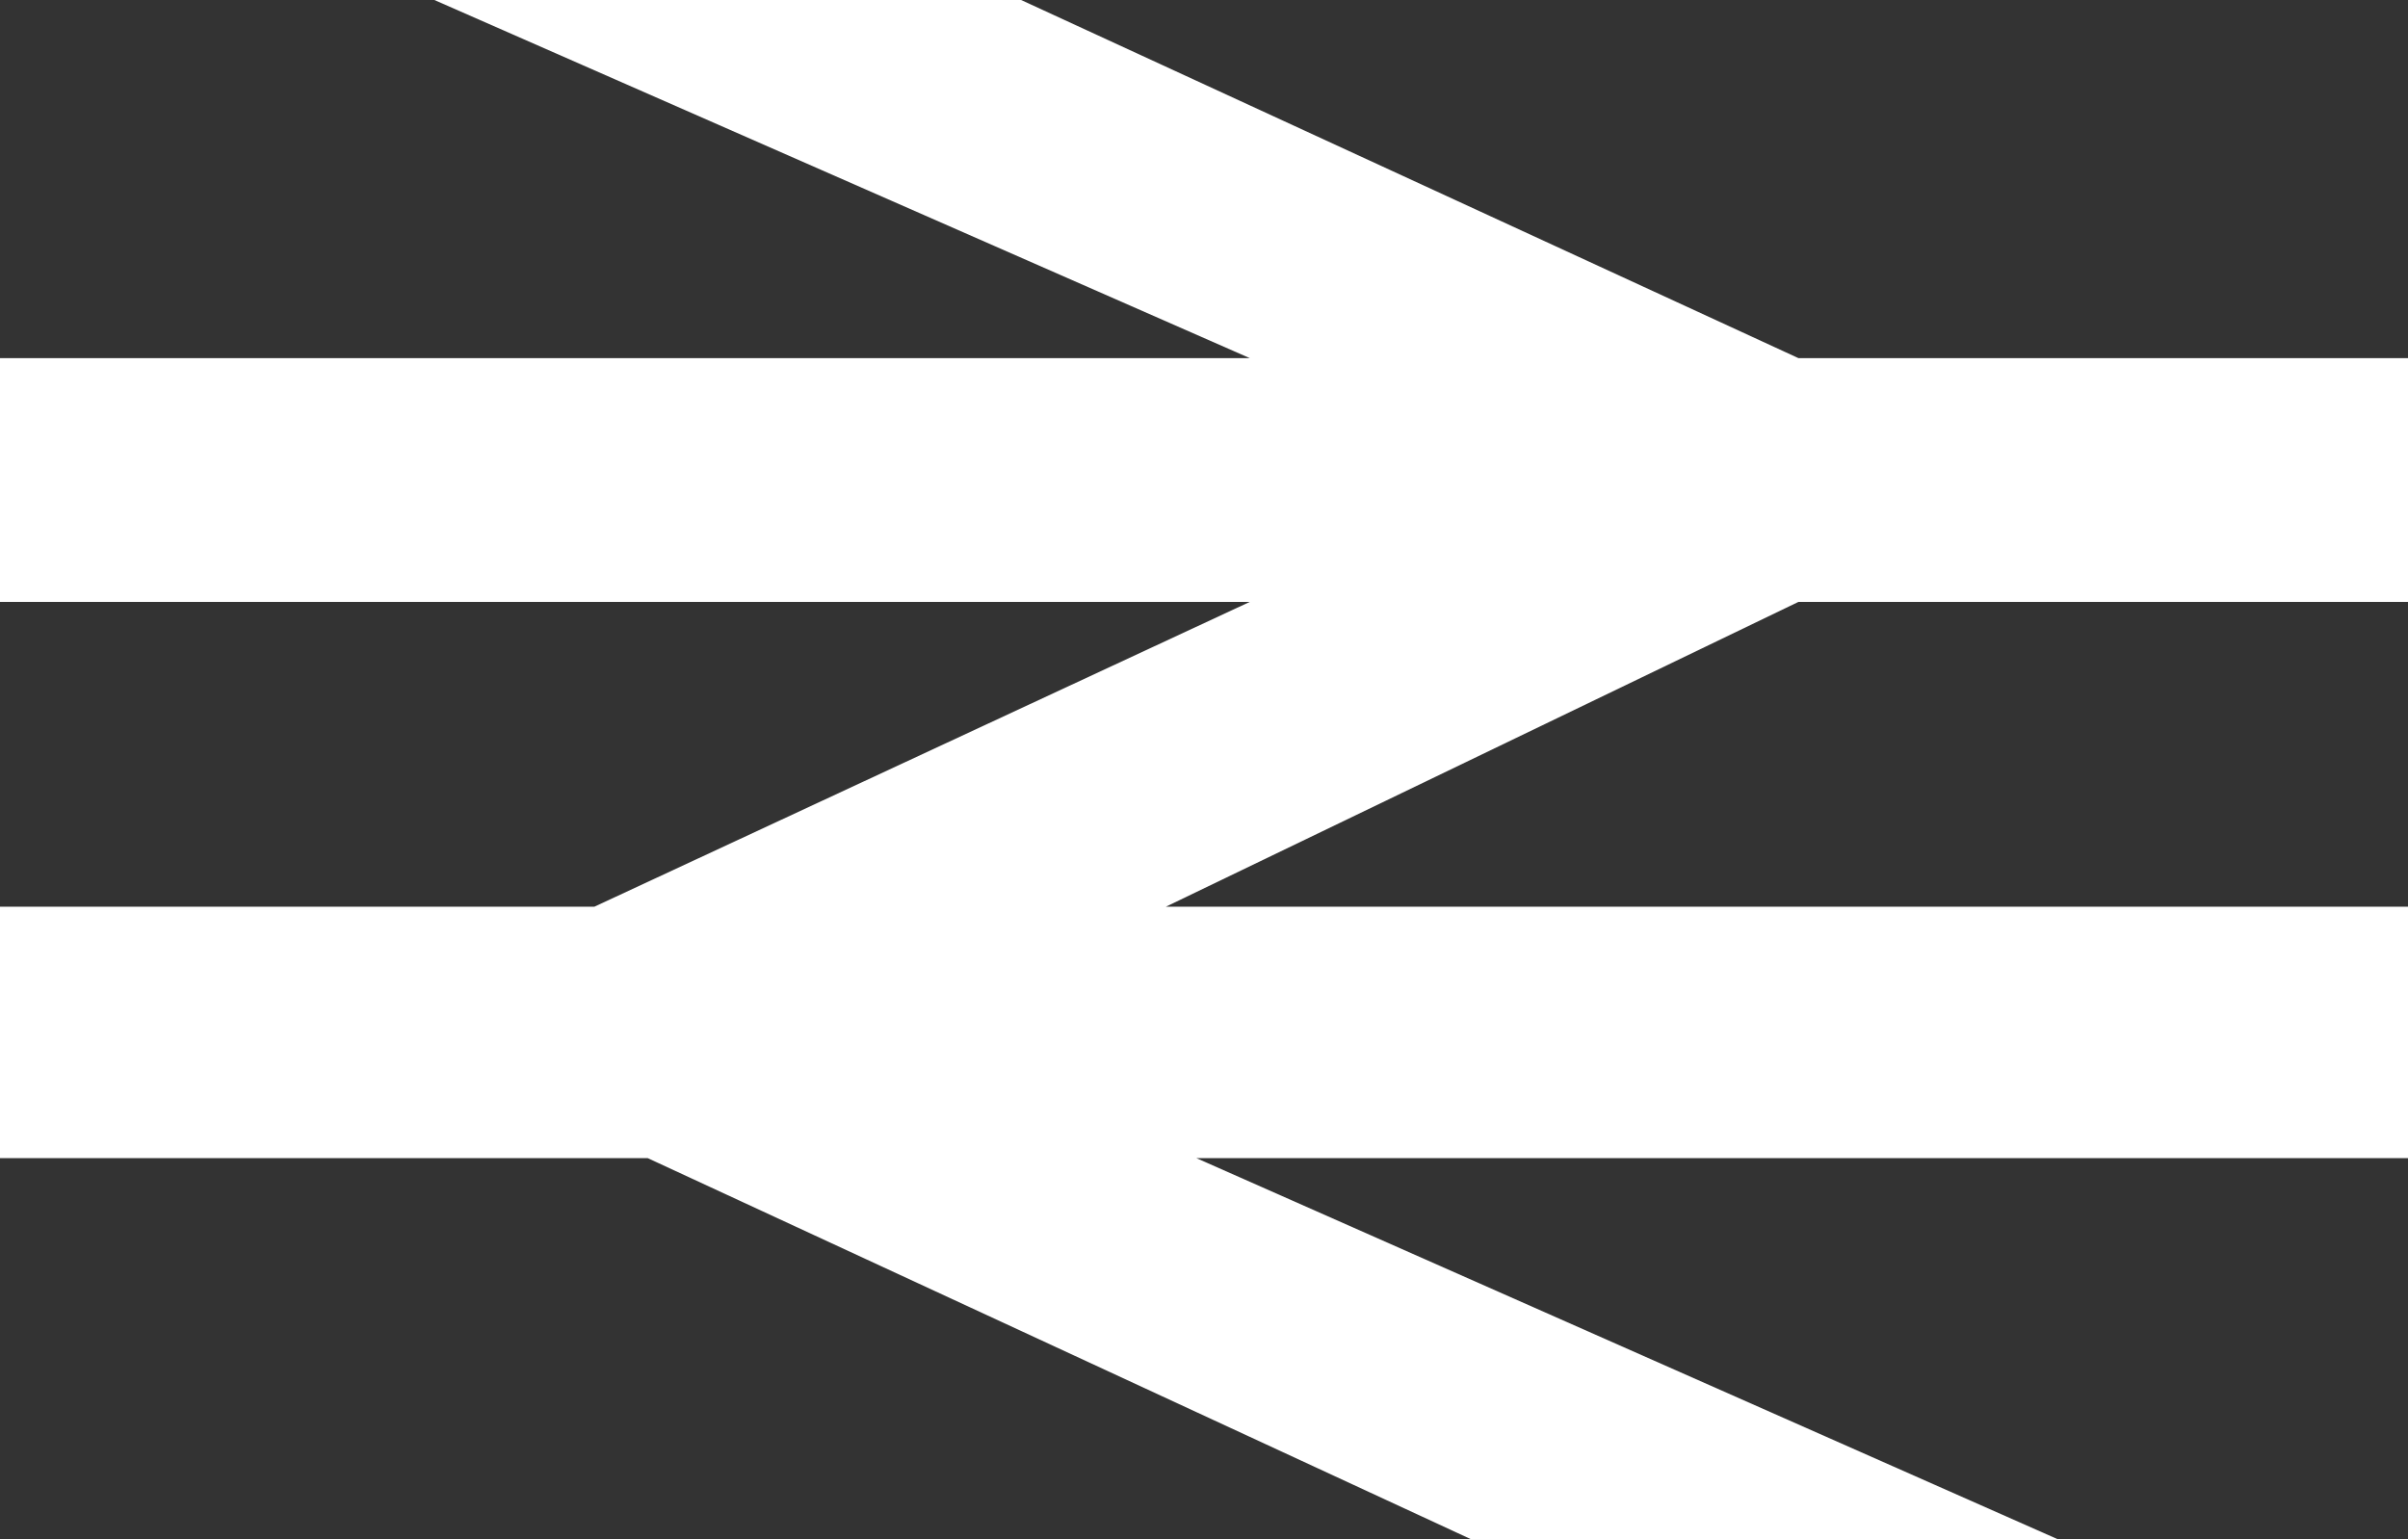 <?xml version="1.0" encoding="utf-8"?>
<!-- Generator: Adobe Illustrator 24.0.1, SVG Export Plug-In . SVG Version: 6.00 Build 0)  -->
<svg version="1.1" id="Layer_1" xmlns="http://www.w3.org/2000/svg" xmlns:xlink="http://www.w3.org/1999/xlink" x="0px" y="0px"
	 viewBox="0 0 31.6 20.2" style="enable-background:new 0 0 31.6 20.2;" xml:space="preserve">
<rect x="0" y="0" width="31.6" height="20.2" fill="#333333" stroke="none"/>
<style type="text/css">
	.st0{fill:#FFFFFF;}
</style>
<polygon class="st0" points="27,20.2 15.7,15.2 31.6,15.2 31.6,11.9 15.3,11.9 23.6,7.9 31.6,7.9 31.6,4.7 23.6,4.7 13.4,0 5.7,0 
	16.4,4.7 0,4.7 0,7.9 16.4,7.9 7.8,11.9 0,11.9 0,15.2 8.5,15.2 19.3,20.2 "/>
</svg>
